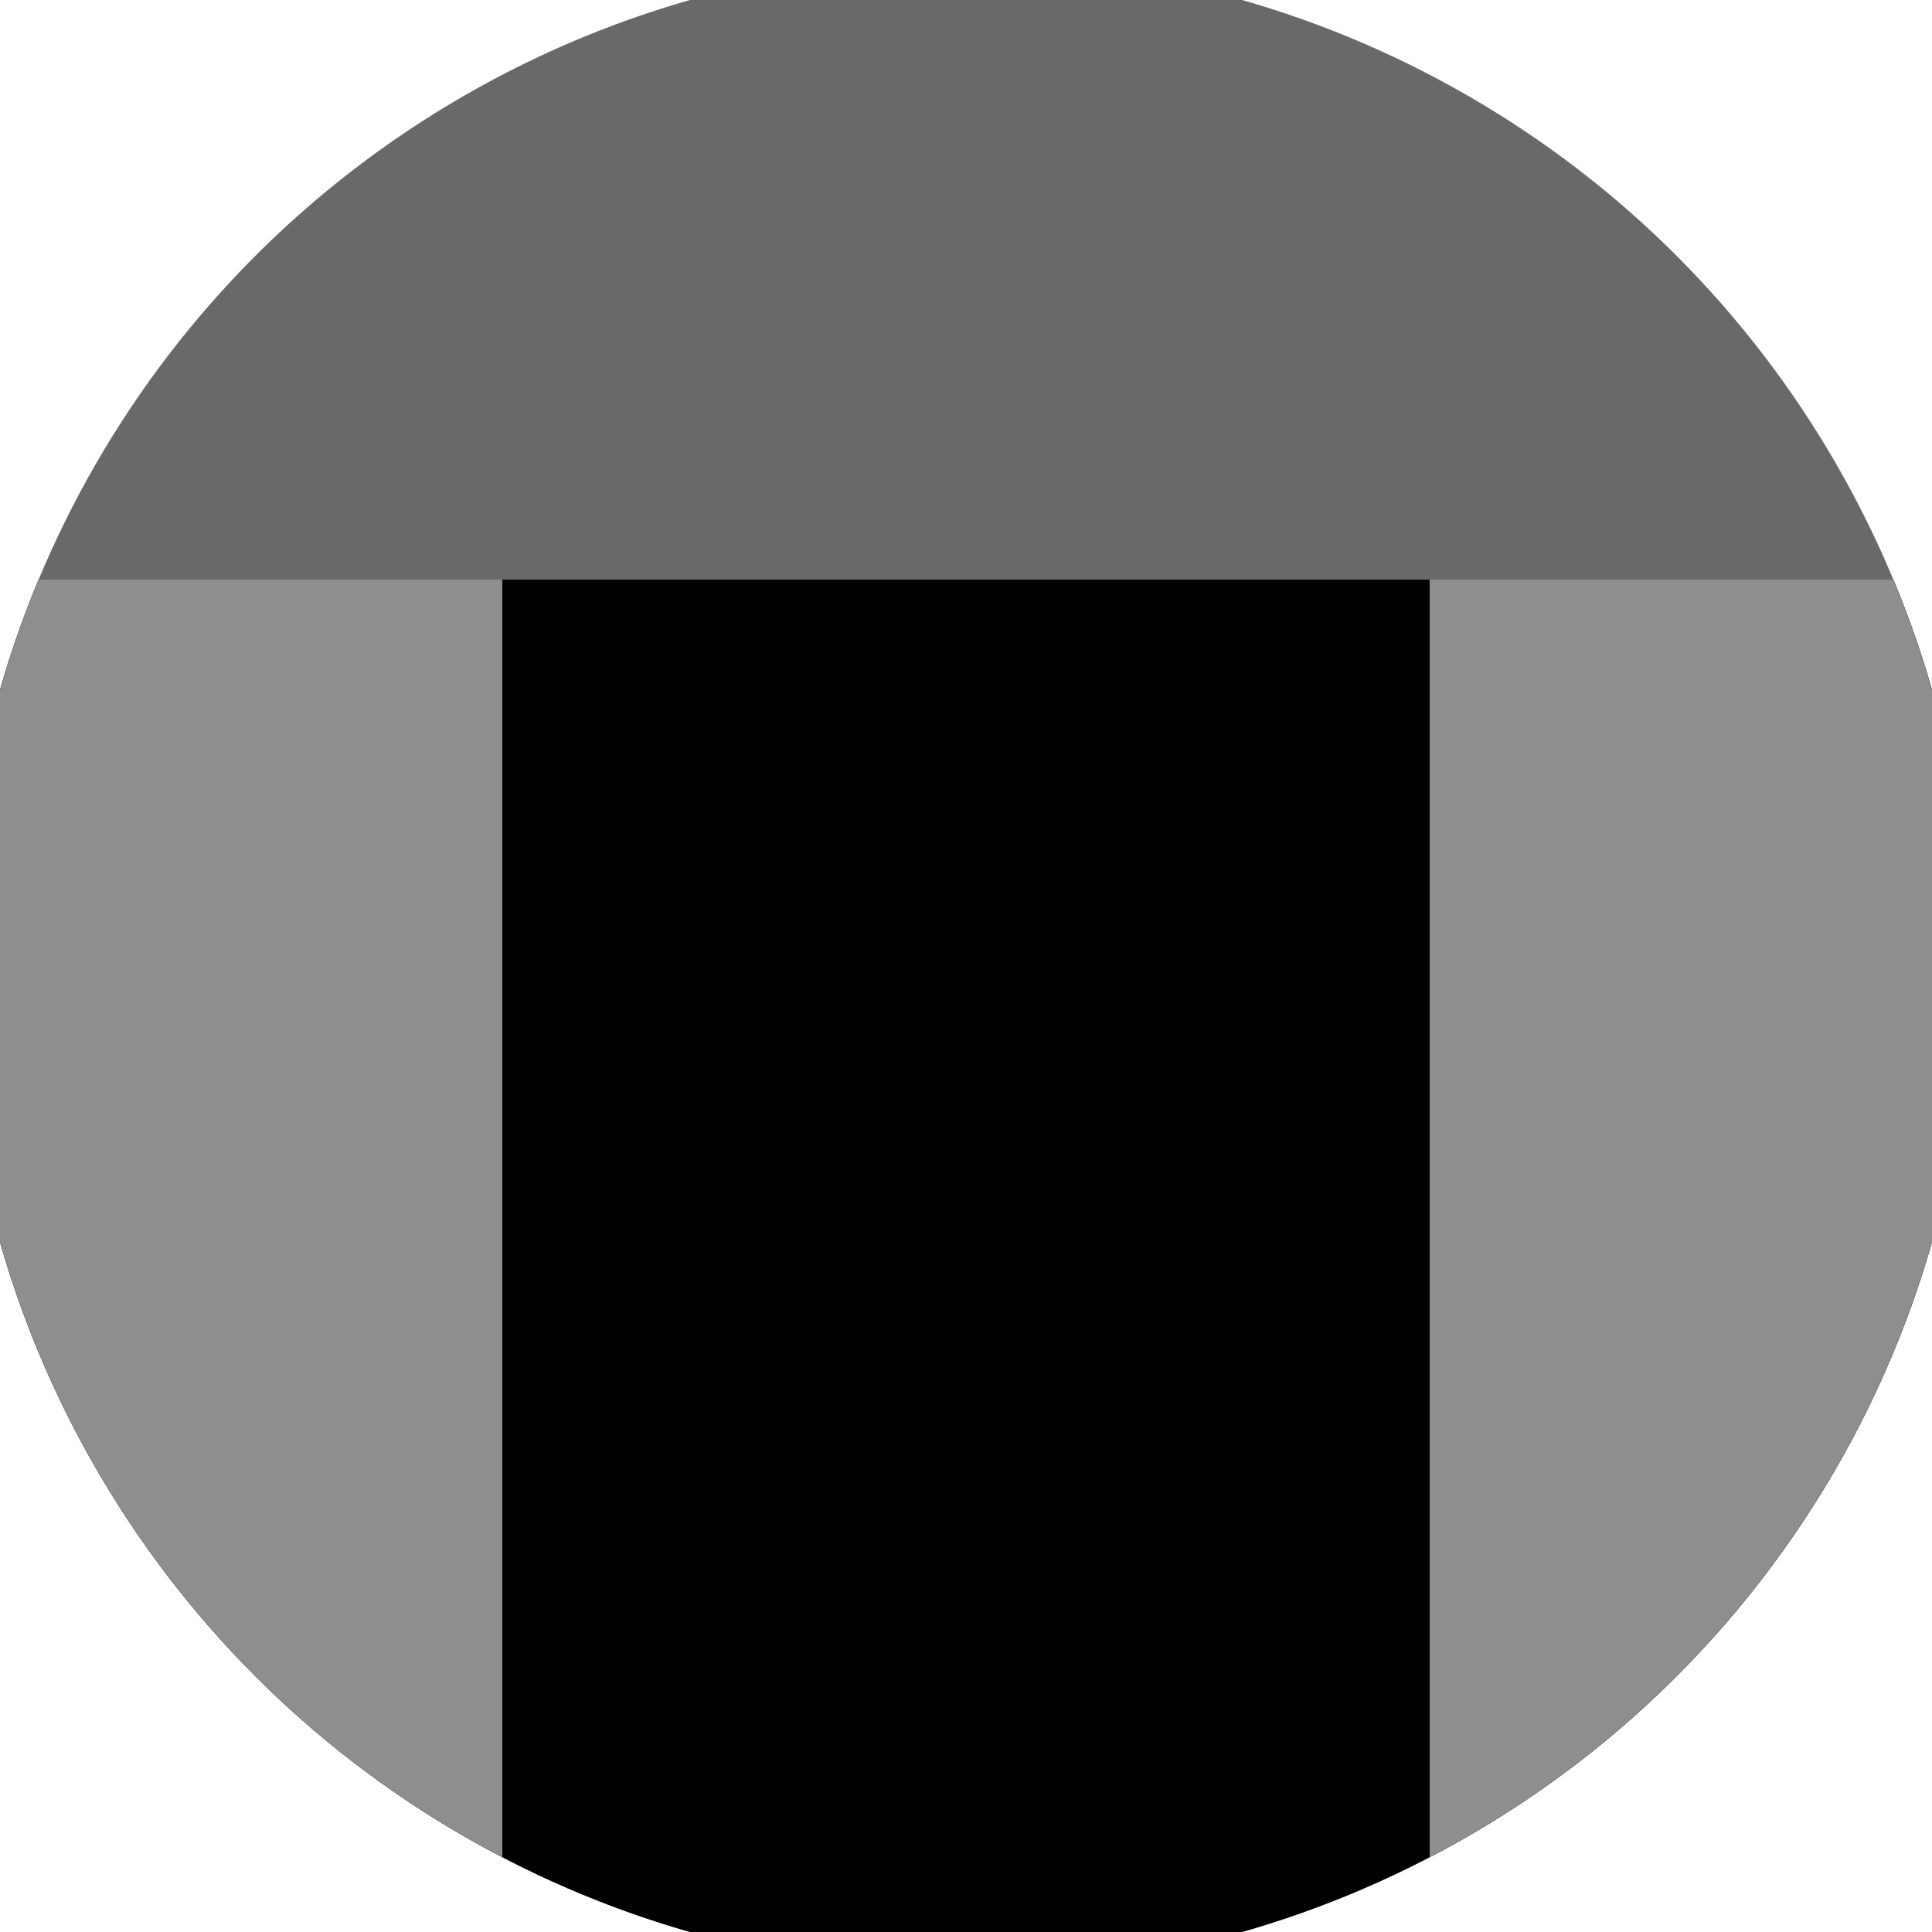 <svg xmlns="http://www.w3.org/2000/svg" width="128" height="128" viewBox="0 0 100 100" shape-rendering="geometricPrecision">
                            <defs>
                                <clipPath id="clip">
                                    <circle cx="50" cy="50" r="52" />
                                    <!--<rect x="0" y="0" width="100" height="100"/>-->
                                </clipPath>
                            </defs>
                            <g transform="rotate(0 50 50)">
                            <rect x="0" y="0" width="100" height="100" fill="#696969" clip-path="url(#clip)"/><path d="M 0 30 H 100 V 100 H 0 Z" fill="#000000" clip-path="url(#clip)"/><path d="M 0 30 H 26 V 100 H 0 Z
                          M 100 30 H 74 V 100 H 100 Z" fill="#8e8e8e" clip-path="url(#clip)"/></g></svg>